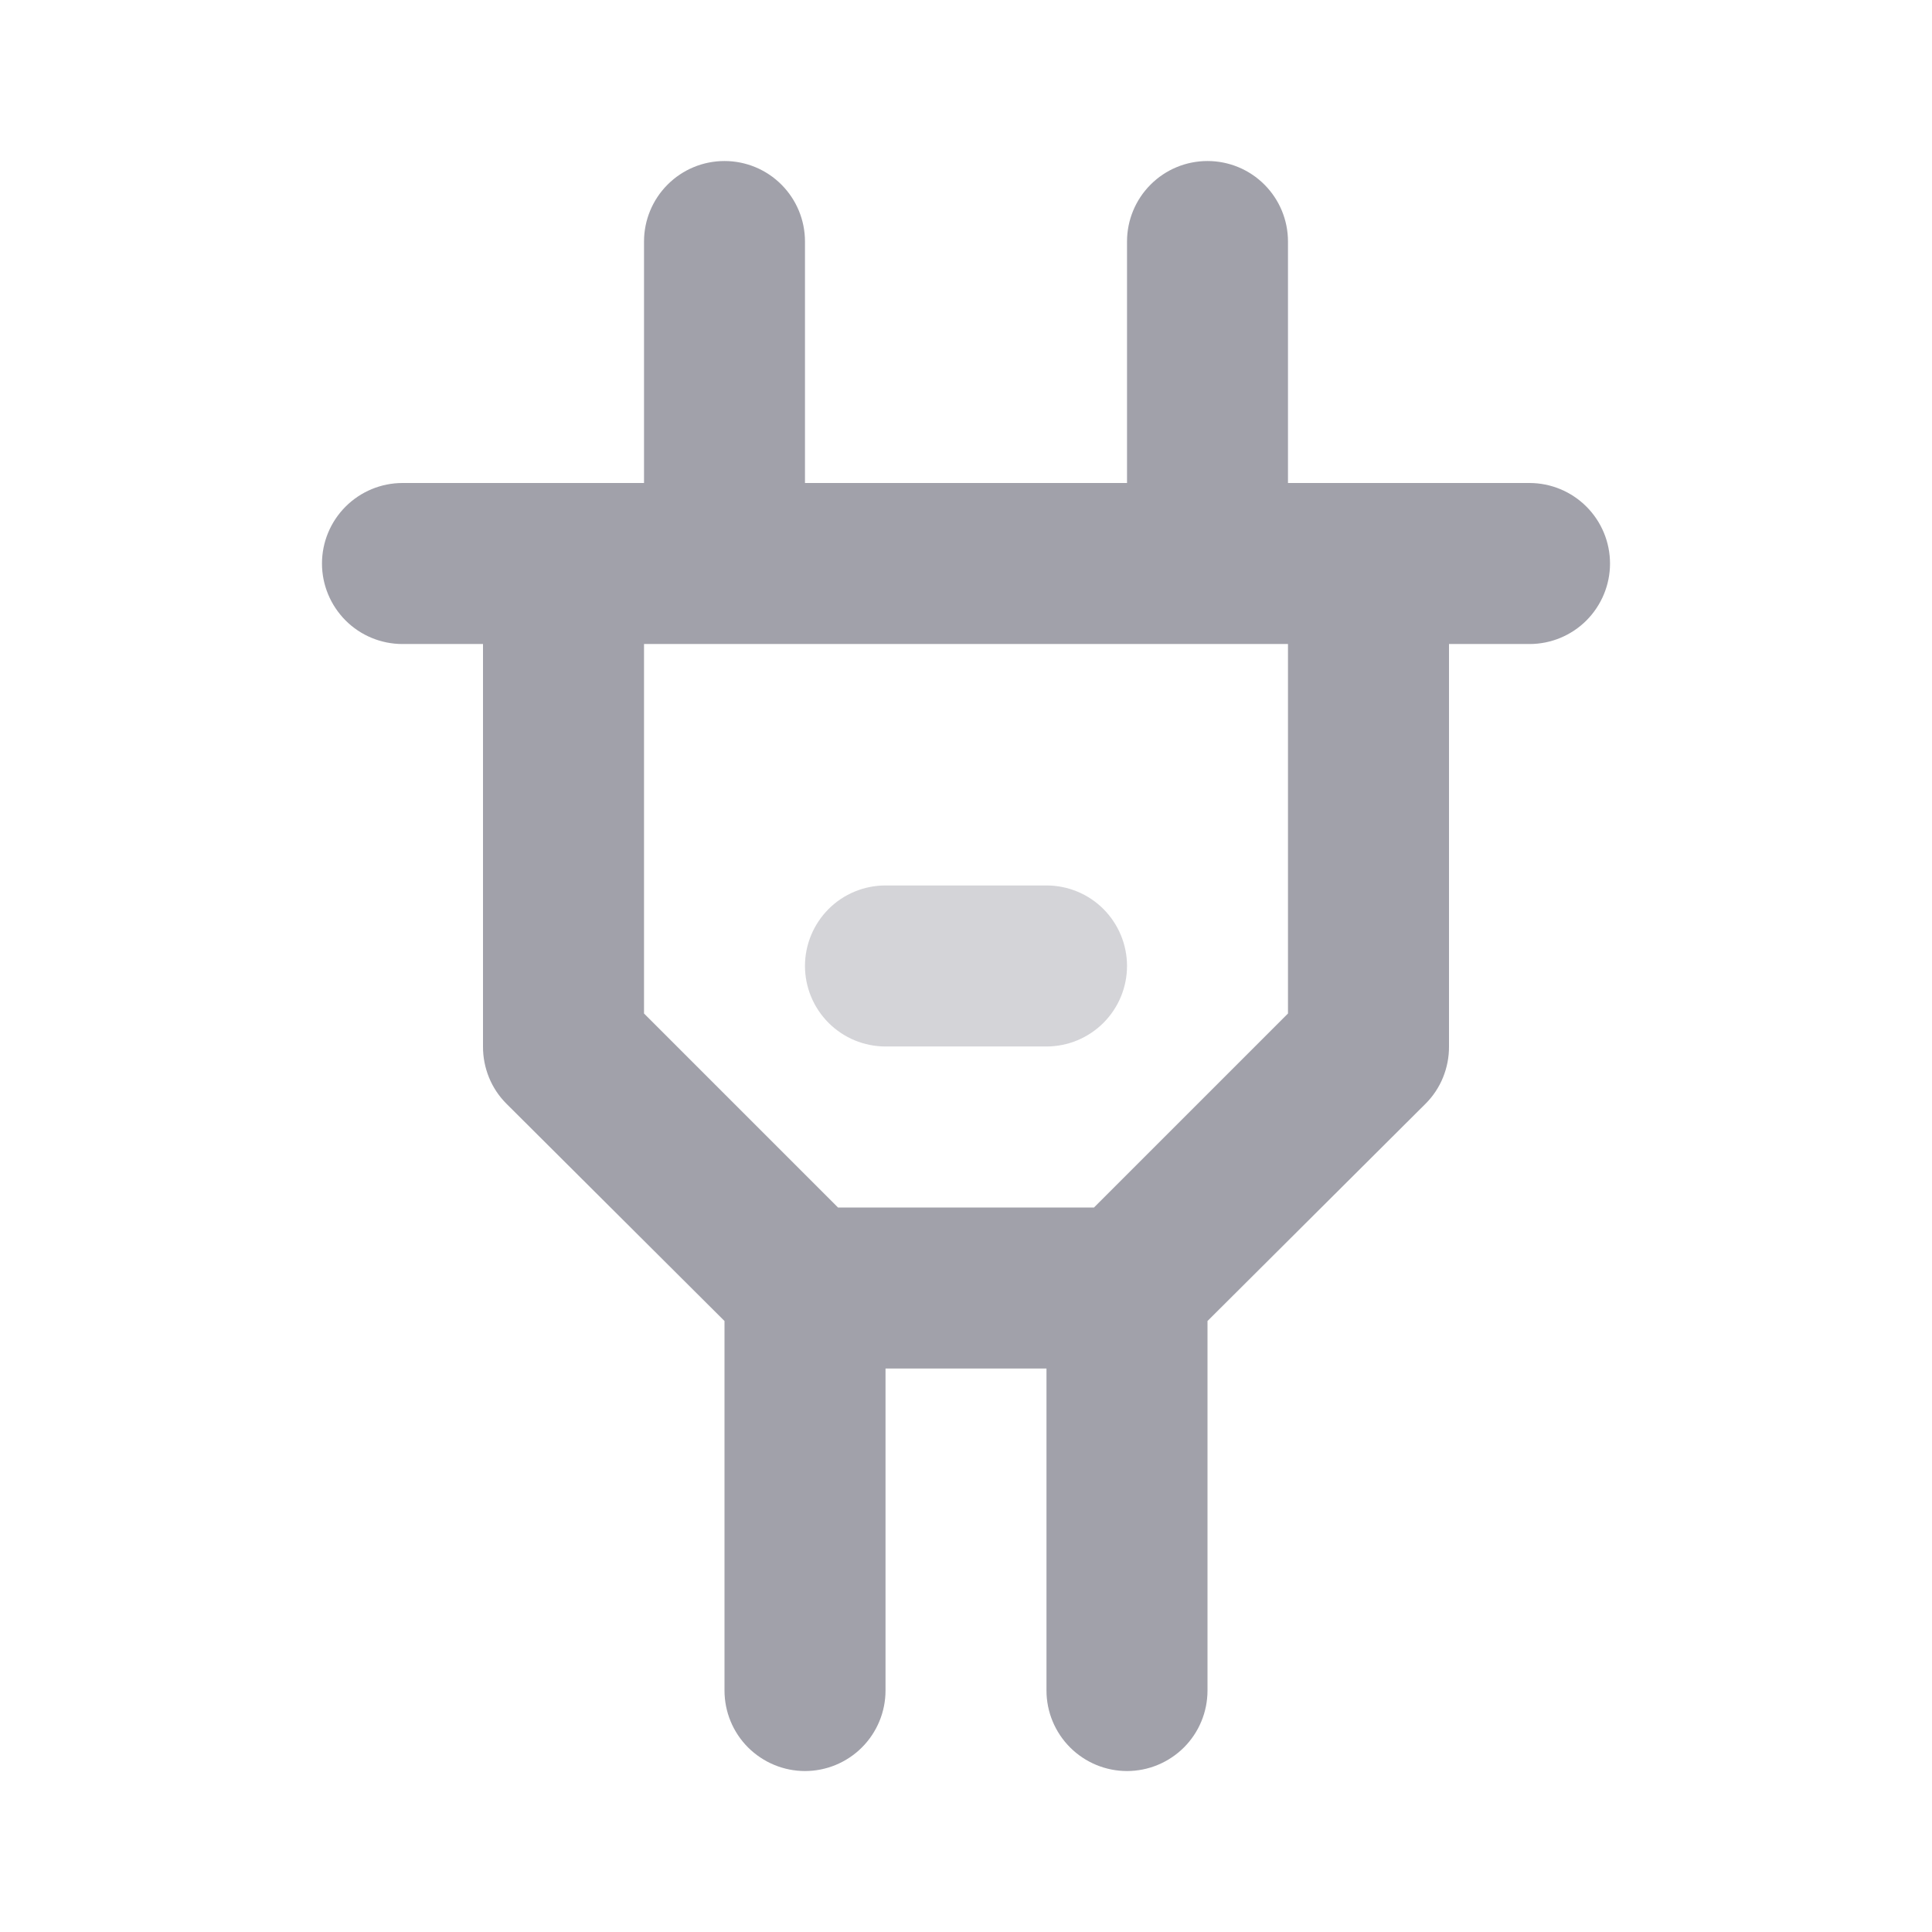 <svg width="32" height="32" viewBox="0 0 32 32" fill="none" xmlns="http://www.w3.org/2000/svg">
<path d="M25.333 8H21.333V4C21.333 3.647 21.193 3.308 20.943 3.058C20.693 2.807 20.354 2.667 20 2.667C19.646 2.667 19.307 2.807 19.057 3.058C18.807 3.308 18.667 3.647 18.667 4V8H13.333V4C13.333 3.647 13.193 3.308 12.943 3.058C12.693 2.807 12.354 2.667 12 2.667C11.646 2.667 11.307 2.807 11.057 3.058C10.807 3.308 10.667 3.647 10.667 4V8H6.667C6.313 8 5.974 8.141 5.724 8.391C5.474 8.641 5.333 8.98 5.333 9.334C5.333 9.687 5.474 10.026 5.724 10.277C5.974 10.527 6.313 10.667 6.667 10.667H8V17.334C7.999 17.509 8.033 17.683 8.099 17.846C8.165 18.008 8.263 18.156 8.387 18.28L12 21.88V28C12 28.354 12.14 28.693 12.39 28.943C12.641 29.193 12.98 29.334 13.333 29.334C13.687 29.334 14.026 29.193 14.276 28.943C14.526 28.693 14.667 28.354 14.667 28V22.667H17.333V28C17.333 28.354 17.474 28.693 17.724 28.943C17.974 29.193 18.313 29.334 18.667 29.334C19.02 29.334 19.359 29.193 19.61 28.943C19.86 28.693 20 28.354 20 28V21.88L23.613 18.28C23.737 18.156 23.835 18.008 23.901 17.846C23.967 17.683 24.001 17.509 24 17.334V10.667H25.333C25.687 10.667 26.026 10.527 26.276 10.277C26.526 10.026 26.667 9.687 26.667 9.334C26.667 8.98 26.526 8.641 26.276 8.391C26.026 8.141 25.687 8 25.333 8ZM21.333 16.787L18.12 20H13.88L10.667 16.787V10.667H21.333V16.787Z" fill="#A1A1AA"/>
<path d="M17.333 17.333H14.667C14.313 17.333 13.974 17.192 13.724 16.942C13.474 16.692 13.333 16.353 13.333 15.999C13.333 15.646 13.474 15.307 13.724 15.056C13.974 14.806 14.313 14.666 14.667 14.666H17.333C17.687 14.666 18.026 14.806 18.276 15.056C18.526 15.307 18.667 15.646 18.667 15.999C18.667 16.353 18.526 16.692 18.276 16.942C18.026 17.192 17.687 17.333 17.333 17.333Z" fill="#D4D4D8"/>
</svg>
